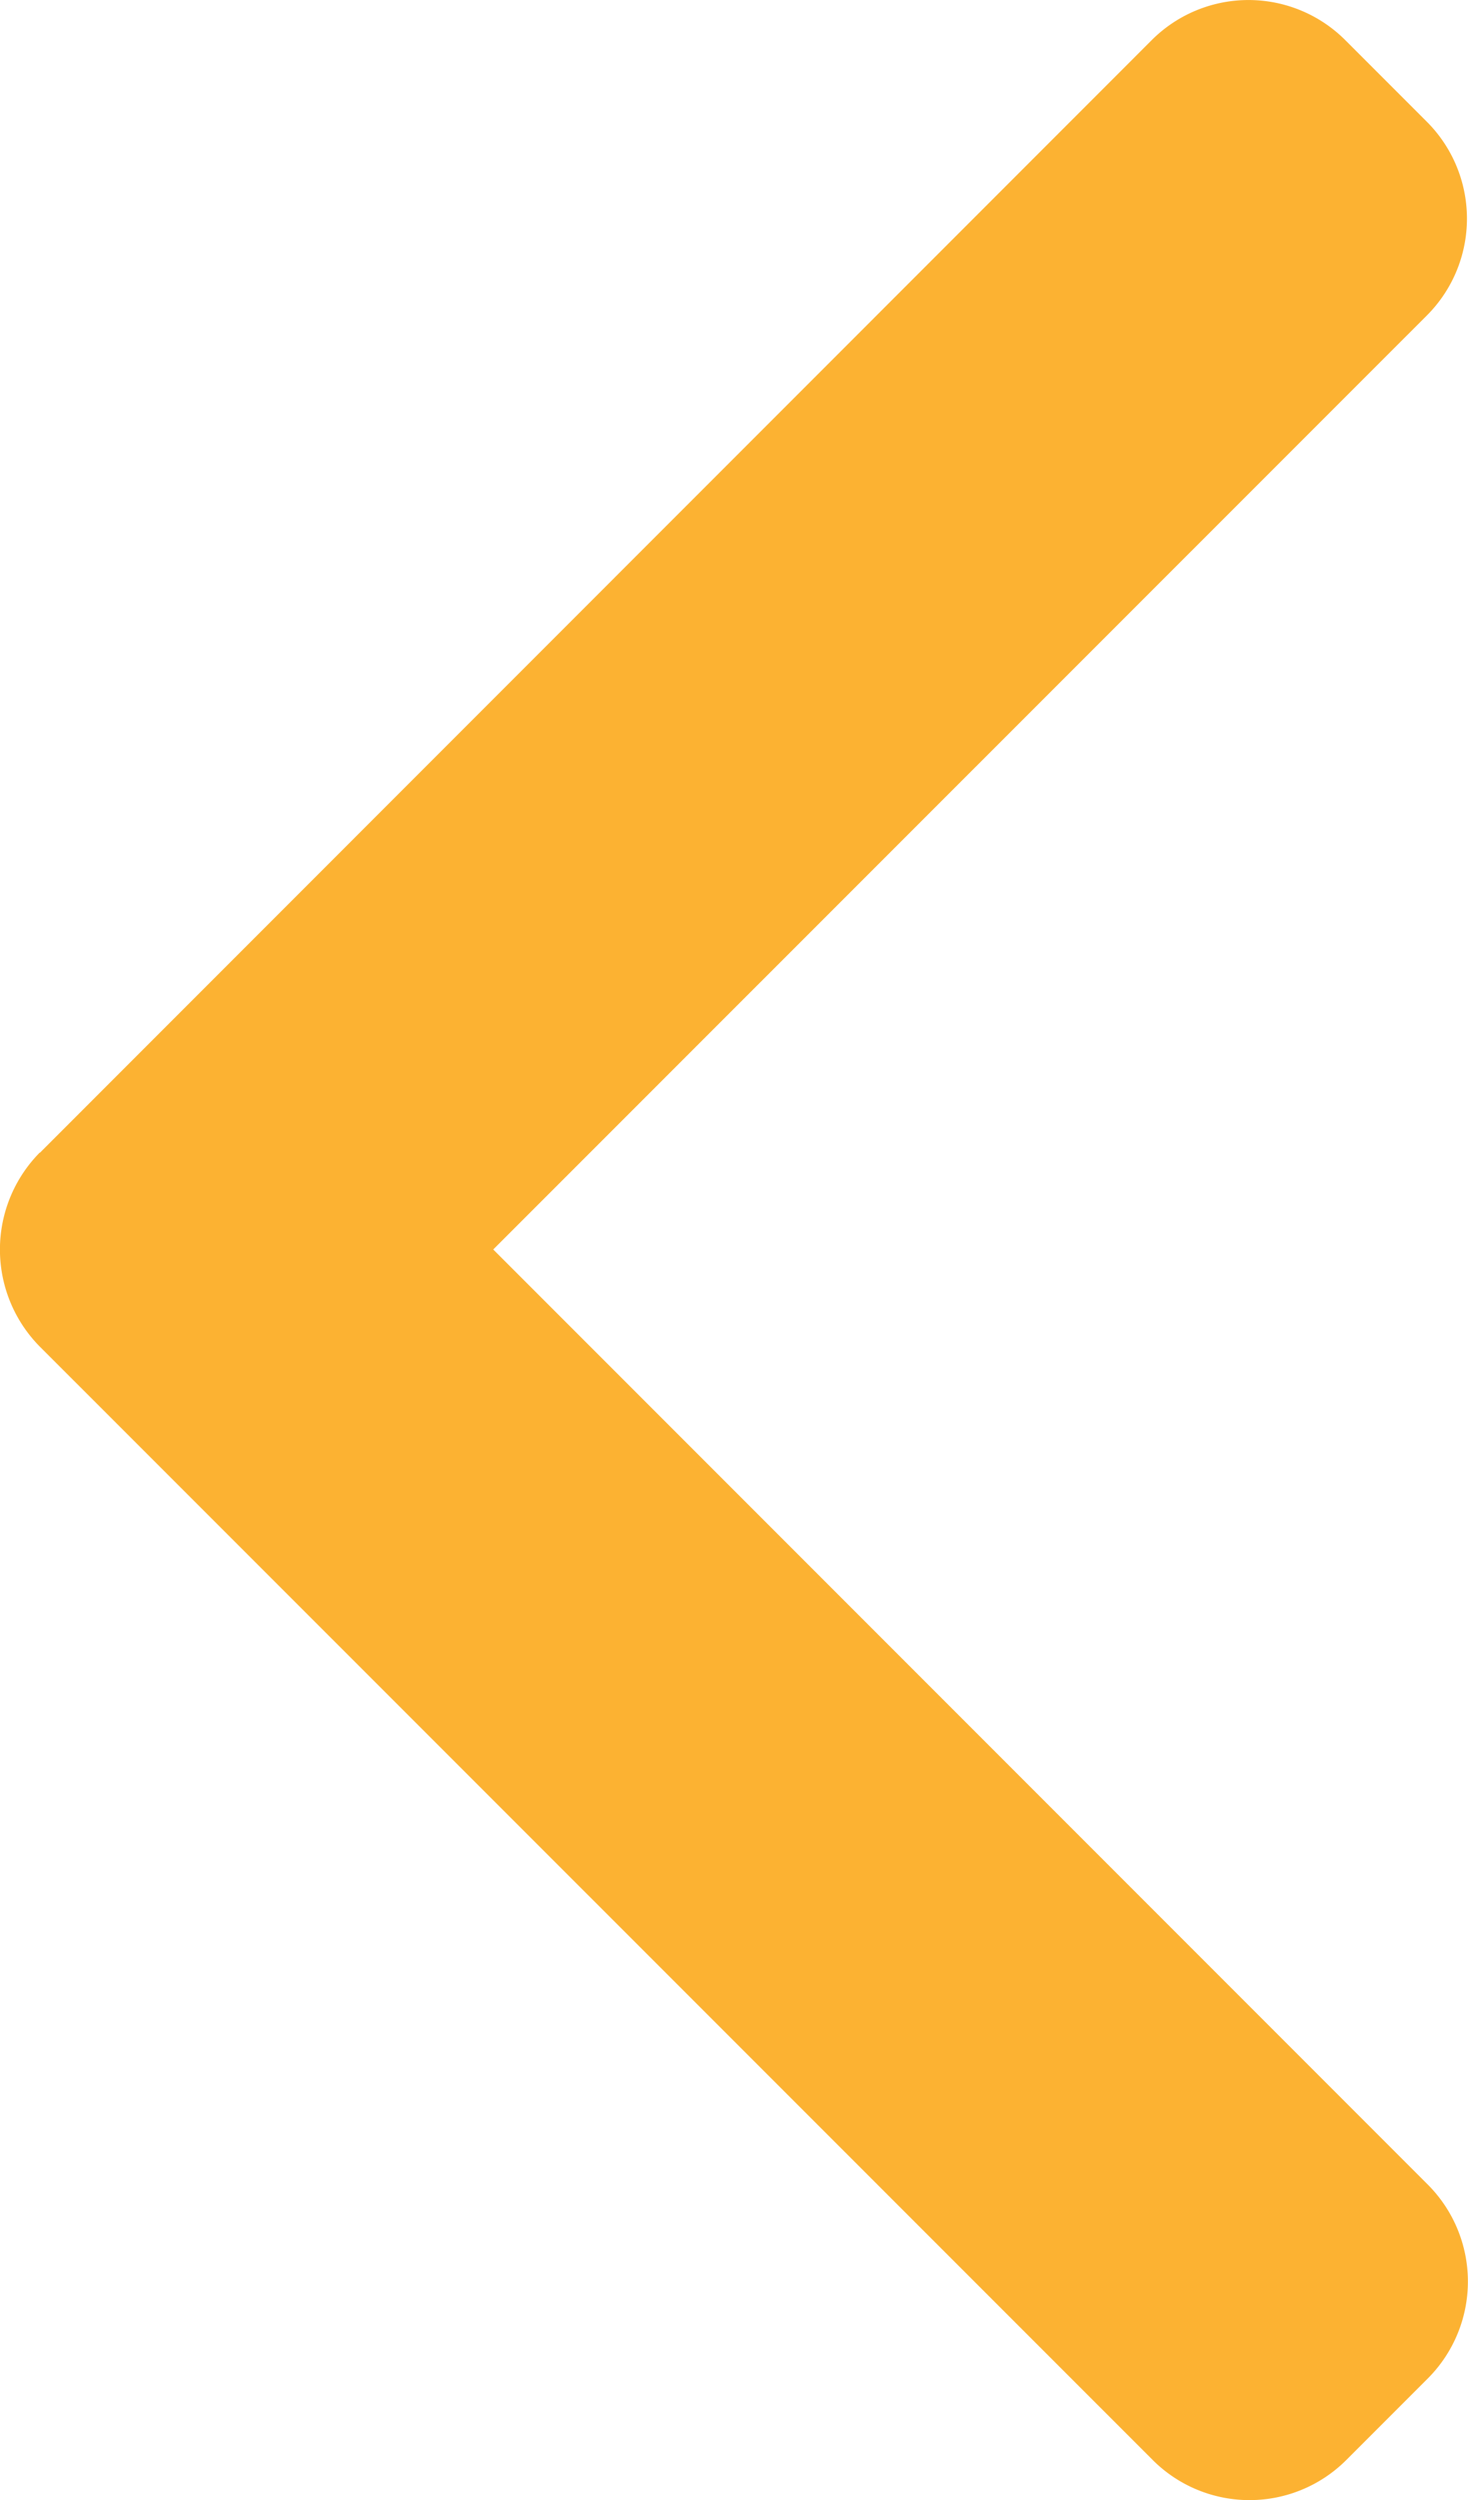 <svg xmlns="http://www.w3.org/2000/svg" width="8.664" height="14.747" viewBox="0 0 8.664 14.747"><g opacity="0.965"><g transform="translate(0 0)"><path d="M101.713,6.8,108.276.236a.808.808,0,0,1,1.141,0l.483.483a.808.808,0,0,1,0,1.141L104.389,7.37l5.517,5.517a.809.809,0,0,1,0,1.141l-.483.483a.808.808,0,0,1-1.141,0l-6.569-6.568a.814.814,0,0,1,0-1.145Z" transform="translate(-101.478)" fill="#fcaf2b"/></g></g></svg>